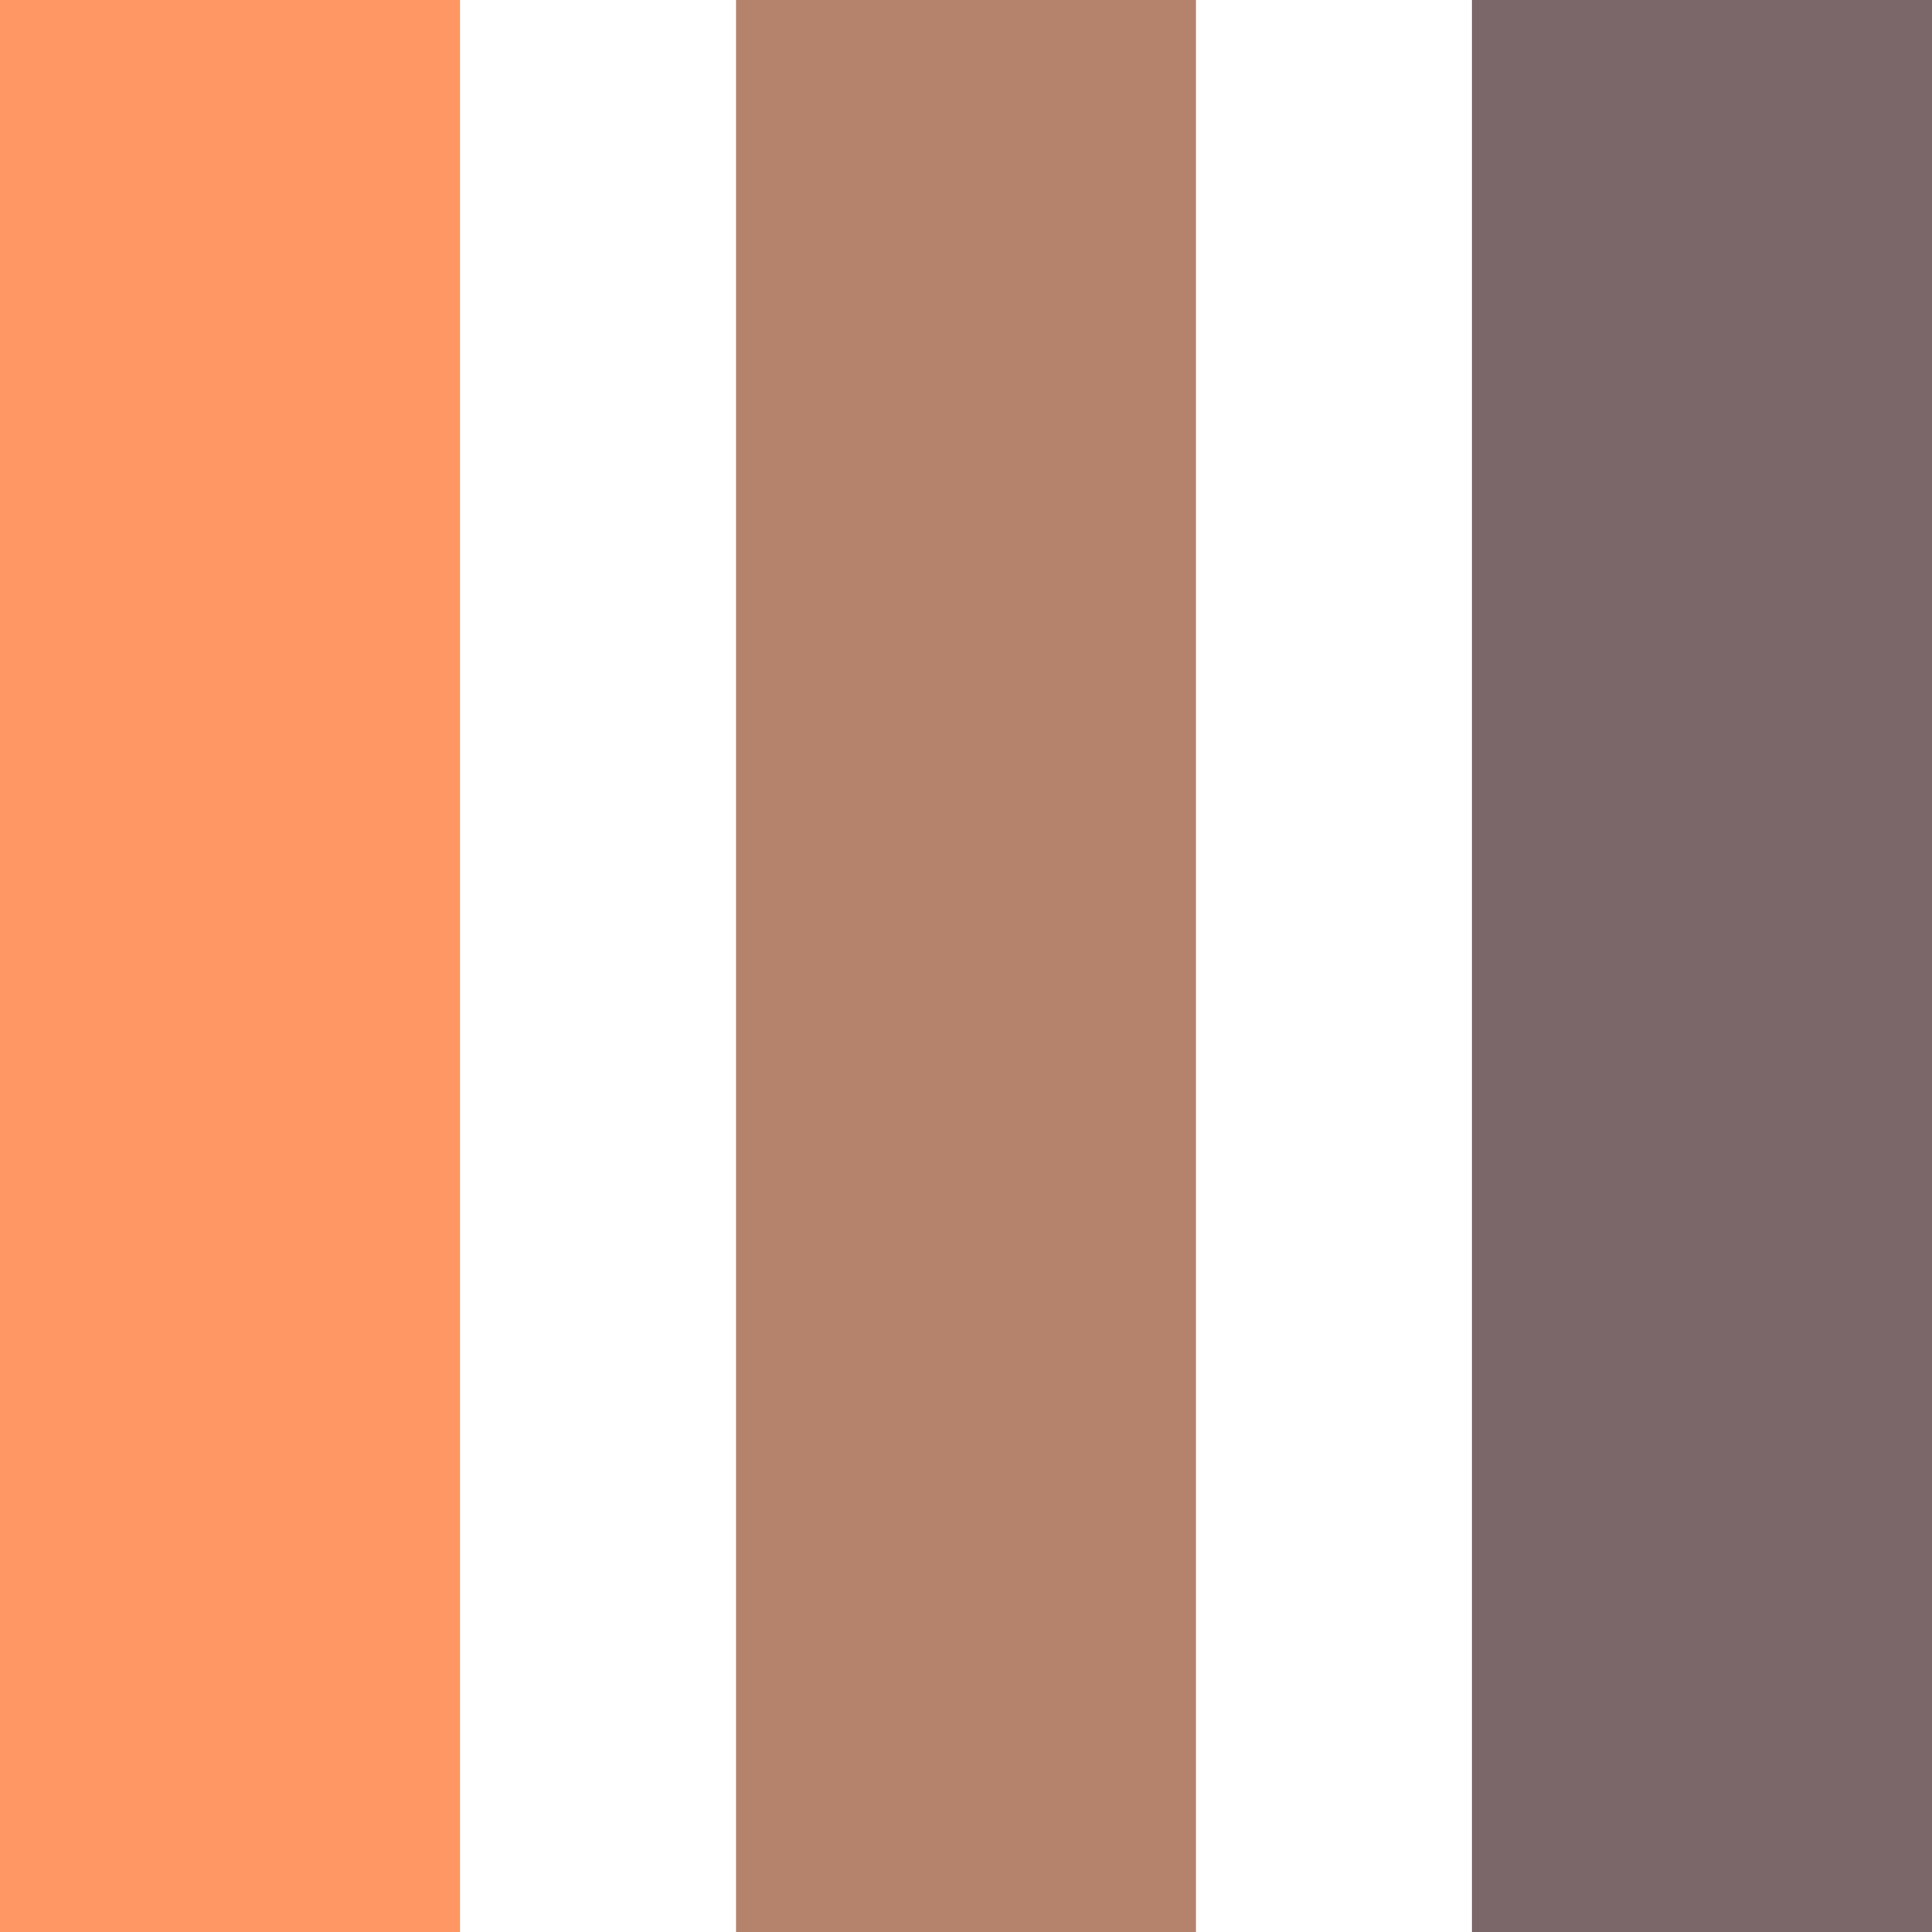 <svg width="20" height="20" viewBox="0 0 20 20" fill="none" xmlns="http://www.w3.org/2000/svg">
<rect width="4.762" height="20" fill="#FF9764"/>
<rect x="7.619" width="4.762" height="20" fill="#B5836C"/>
<rect x="15.238" width="4.762" height="20" fill="#7B6769"/>
</svg>
